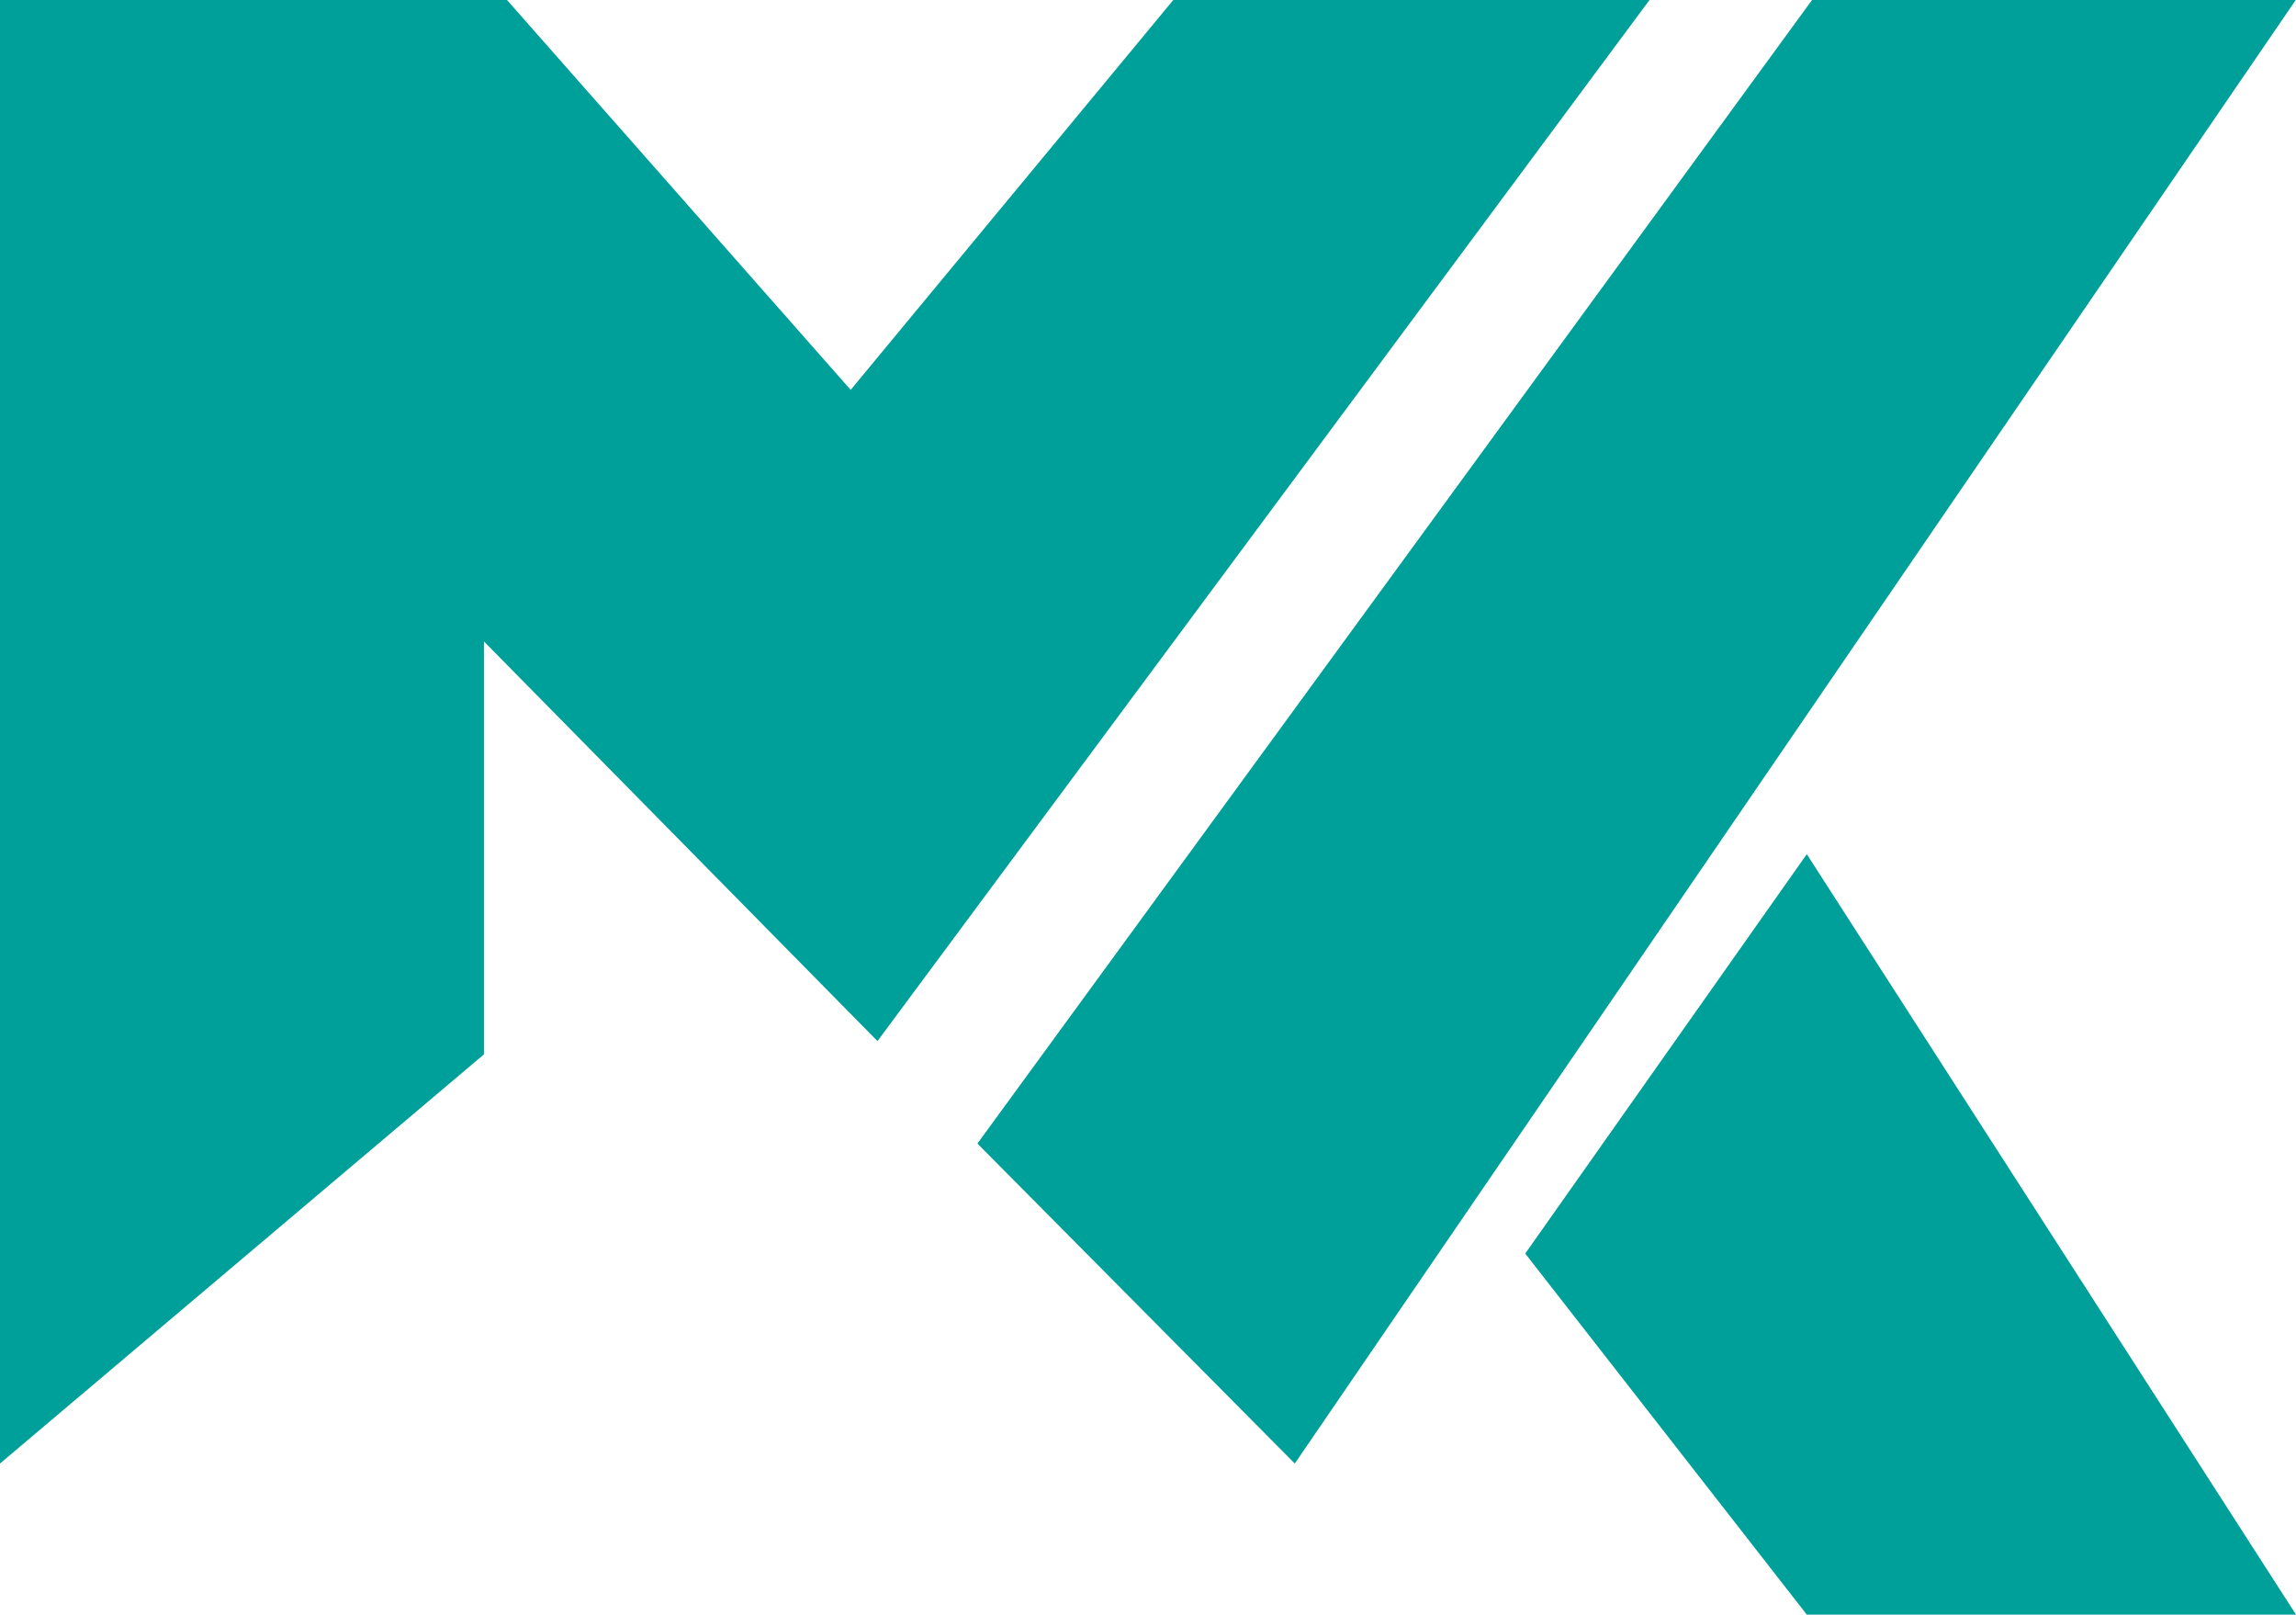 <?xml version="1.0" encoding="UTF-8"?>
<svg id="Ebene_2" data-name="Ebene 2" xmlns="http://www.w3.org/2000/svg" viewBox="0 0 91.66 64.44">
  <defs>
    <style>
      .cls-1 {
        fill: #00a09a;
      }
    </style>
  </defs>
  <g id="Ebene_1-2" data-name="Ebene 1">
    <g>
      <polygon class="cls-1" points="19.32 25.6 19.32 42.08 0 58.41 0 0 20.24 0 33.96 15.56 46.84 0 65.85 0 35.03 41.55 19.32 25.6"/>
      <polygon class="cls-1" points="72.34 0 91.65 0 51.69 58.41 39.02 45.64 72.34 0"/>
      <polygon class="cls-1" points="72.13 34.09 60.89 50.03 72.13 64.44 91.66 64.44 72.13 34.09"/>
    </g>
  </g>
</svg>